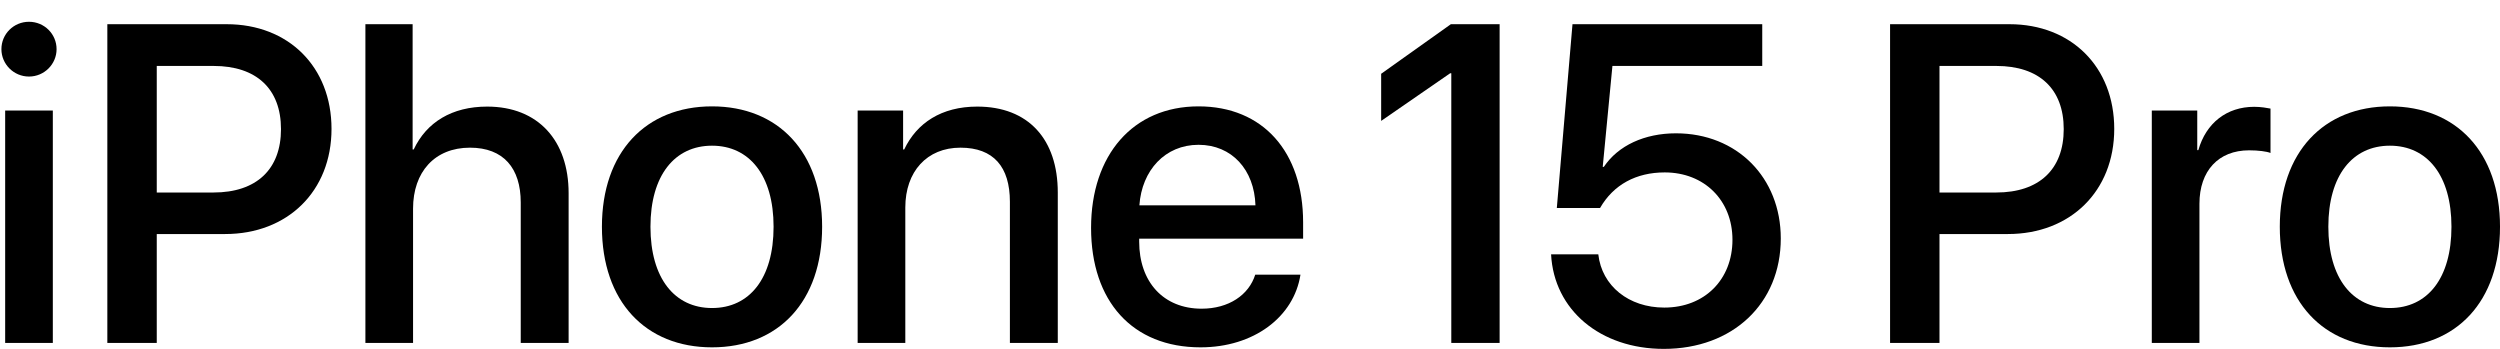 <svg width="1117" height="156" xmlns="http://www.w3.org/2000/svg" xmlns:xlink="http://www.w3.org/1999/xlink" xml:space="preserve" overflow="hidden"><defs><clipPath id="clip0"><rect x="157" y="282" width="1117" height="156"/></clipPath></defs><g clip-path="url(#clip0)" transform="translate(-157 -282)"><path d="M151.408 21.878C151.408 15.076 156.929 9.653 163.731 9.653 170.535 9.653 176.055 15.076 176.055 21.878 176.055 28.581 170.535 34.102 163.731 34.102 156.929 34.102 151.408 28.581 151.408 21.878ZM153.084 49.284 174.378 49.284 174.378 152.998 153.084 152.998 153.084 49.284Z" transform="matrix(1 0 0 1.001 6.223 282.067)"/><path d="M252.07 10.736C279.674 10.736 298.898 29.764 298.898 57.467 298.898 85.268 279.28 104.395 251.38 104.395L220.817 104.395 220.817 152.998 198.734 152.998 198.734 10.736 252.07 10.736ZM220.817 85.86 246.154 85.86C265.38 85.86 276.322 75.509 276.322 57.566 276.322 39.624 265.38 29.37 246.253 29.37L220.817 29.37 220.817 85.86Z" transform="matrix(1 0 0 1.001 6.223 282.067)"/><path d="M314.038 10.736 335.137 10.736 335.137 66.636 335.629 66.636C341.347 54.51 352.685 47.51 368.459 47.51 391.232 47.51 404.836 62.692 404.836 86.156L404.836 152.998 383.443 152.998 383.443 90.296C383.443 75.017 375.753 65.847 360.768 65.847 344.995 65.847 335.332 76.692 335.332 93.057L335.332 152.998 314.038 152.998 314.038 10.736Z" transform="matrix(1 0 0 1.001 6.223 282.067)"/><path d="M419.715 101.141C419.715 67.819 439.334 47.411 468.909 47.411 498.485 47.411 518.104 67.819 518.104 101.141 518.104 134.562 498.584 154.97 468.909 154.97 439.235 154.97 419.715 134.562 419.715 101.141ZM496.414 101.141C496.414 78.171 485.569 64.961 468.909 64.961 452.247 64.961 441.402 78.171 441.402 101.141 441.402 124.211 452.247 137.422 468.909 137.422 485.668 137.422 496.414 124.211 496.414 101.141Z" transform="matrix(1 0 0 1.001 6.223 282.067)"/><path d="M533.975 49.284 554.284 49.284 554.284 66.636 554.777 66.636C560.396 54.806 571.439 47.51 587.41 47.51 610.281 47.51 623.394 62.101 623.394 85.86L623.394 152.998 601.999 152.998 601.999 90.001C601.999 74.425 594.705 65.847 579.916 65.847 564.931 65.847 555.271 76.494 555.271 92.565L555.271 152.998 533.975 152.998 533.975 49.284Z" transform="matrix(1 0 0 1.001 6.223 282.067)"/><path d="M731.826 122.534C728.869 141.463 710.926 154.97 687.167 154.97 656.703 154.97 638.269 134.366 638.269 101.634 638.269 69.101 657 47.411 686.281 47.411 715.067 47.411 733.009 67.72 733.009 99.169L733.009 106.466 659.761 106.466 659.761 107.747C659.761 125.788 670.604 137.717 687.659 137.717 699.786 137.717 708.758 131.605 711.616 122.534L731.826 122.534ZM659.858 91.578 711.715 91.578C711.222 75.707 701.167 64.566 686.281 64.566 671.393 64.566 660.944 75.903 659.858 91.578Z" transform="matrix(1 0 0 1.001 6.223 282.067)"/><path d="M843.803 113.465 864.899 113.465C866.478 127.562 878.505 137.224 894.378 137.224 912.419 137.224 924.84 124.704 924.84 106.958 924.84 89.41 912.32 76.89 894.574 76.89 881.856 76.89 871.703 82.311 865.688 92.761L846.366 92.761 853.366 10.736 938.149 10.736 938.149 29.37 871.209 29.37 866.871 74.425 867.364 74.425C873.772 64.862 885.602 59.439 899.602 59.439 926.812 59.439 946.431 79.156 946.431 106.367 946.431 135.45 924.939 155.66 894.18 155.66 865.787 155.66 845.084 138.308 843.803 113.465Z" transform="matrix(1 0 0 1.001 6.223 282.067)"/><path d="M1048.6 10.736C1076.2 10.736 1095.42 29.764 1095.42 57.467 1095.42 85.268 1075.81 104.395 1047.91 104.395L1017.34 104.395 1017.34 152.998 995.26 152.998 995.26 10.736 1048.6 10.736ZM1017.34 85.86 1042.68 85.86C1061.91 85.86 1072.85 75.509 1072.85 57.566 1072.85 39.624 1061.91 29.37 1042.78 29.37L1017.34 29.37 1017.34 85.86Z" transform="matrix(1 0 0 1.001 6.223 282.067)"/><path d="M1112.2 49.284 1132.51 49.284 1132.51 66.931 1133 66.931C1136.45 54.806 1145.72 47.609 1157.94 47.609 1161 47.609 1163.66 48.101 1165.24 48.398L1165.24 68.213C1163.56 67.522 1159.82 67.03 1155.67 67.03 1141.97 67.03 1133.49 76.2 1133.49 90.888L1133.49 152.998 1112.2 152.998 1112.2 49.284Z" transform="matrix(1 0 0 1.001 6.223 282.067)"/><path d="M1169.39 101.141C1169.39 67.819 1189.01 47.411 1218.58 47.411 1248.16 47.411 1267.78 67.819 1267.78 101.141 1267.78 134.562 1248.26 154.97 1218.58 154.97 1188.91 154.97 1169.39 134.562 1169.39 101.141ZM1246.09 101.141C1246.09 78.171 1235.24 64.961 1218.58 64.961 1201.92 64.961 1191.08 78.171 1191.08 101.141 1191.08 124.211 1201.92 137.422 1218.58 137.422 1235.34 137.422 1246.09 124.211 1246.09 101.141Z" transform="matrix(1 0 0 1.001 6.223 282.067)"/><path d="M93.265 37.249C80.573 36.31 69.805 44.339 63.797 44.339 57.701 44.339 48.304 37.451 38.339 37.64 25.255 37.831 13.196 45.253 6.449 56.968-7.141 80.557 2.98 115.511 16.217 134.653 22.692 144.006 30.415 154.546 40.559 154.162 50.322 153.778 54.016 147.847 65.818 147.847 77.613 147.847 80.941 154.162 91.265 153.973 101.774 153.778 108.433 144.426 114.86 135.021 122.298 124.165 125.355 113.653 125.536 113.098 125.303 113.01 105.051 105.239 104.848 81.905 104.665 62.396 120.772 53.019 121.504 52.568 112.361 39.102 98.24 37.618 93.265 37.249Z" transform="matrix(1 0 0 1.001 6.223 282.067)"/><path d="M85.433 24.613C90.824 18.098 94.451 9.025 93.452 0 85.694 0.308 76.31 5.168 70.746 11.679 65.762 17.447 61.386 26.684 62.574 35.524 71.222 36.193 80.047 31.132 85.433 24.613Z" transform="matrix(1 0 0 1.001 6.223 282.067)"/><path d="M799.022 10.736 767.879 32.864 767.879 53.897 798.725 32.624 799.217 32.624 799.217 152.998 820.808 152.998 820.808 10.736Z" transform="matrix(1 0 0 1.001 6.223 282.067)"/></g></svg>